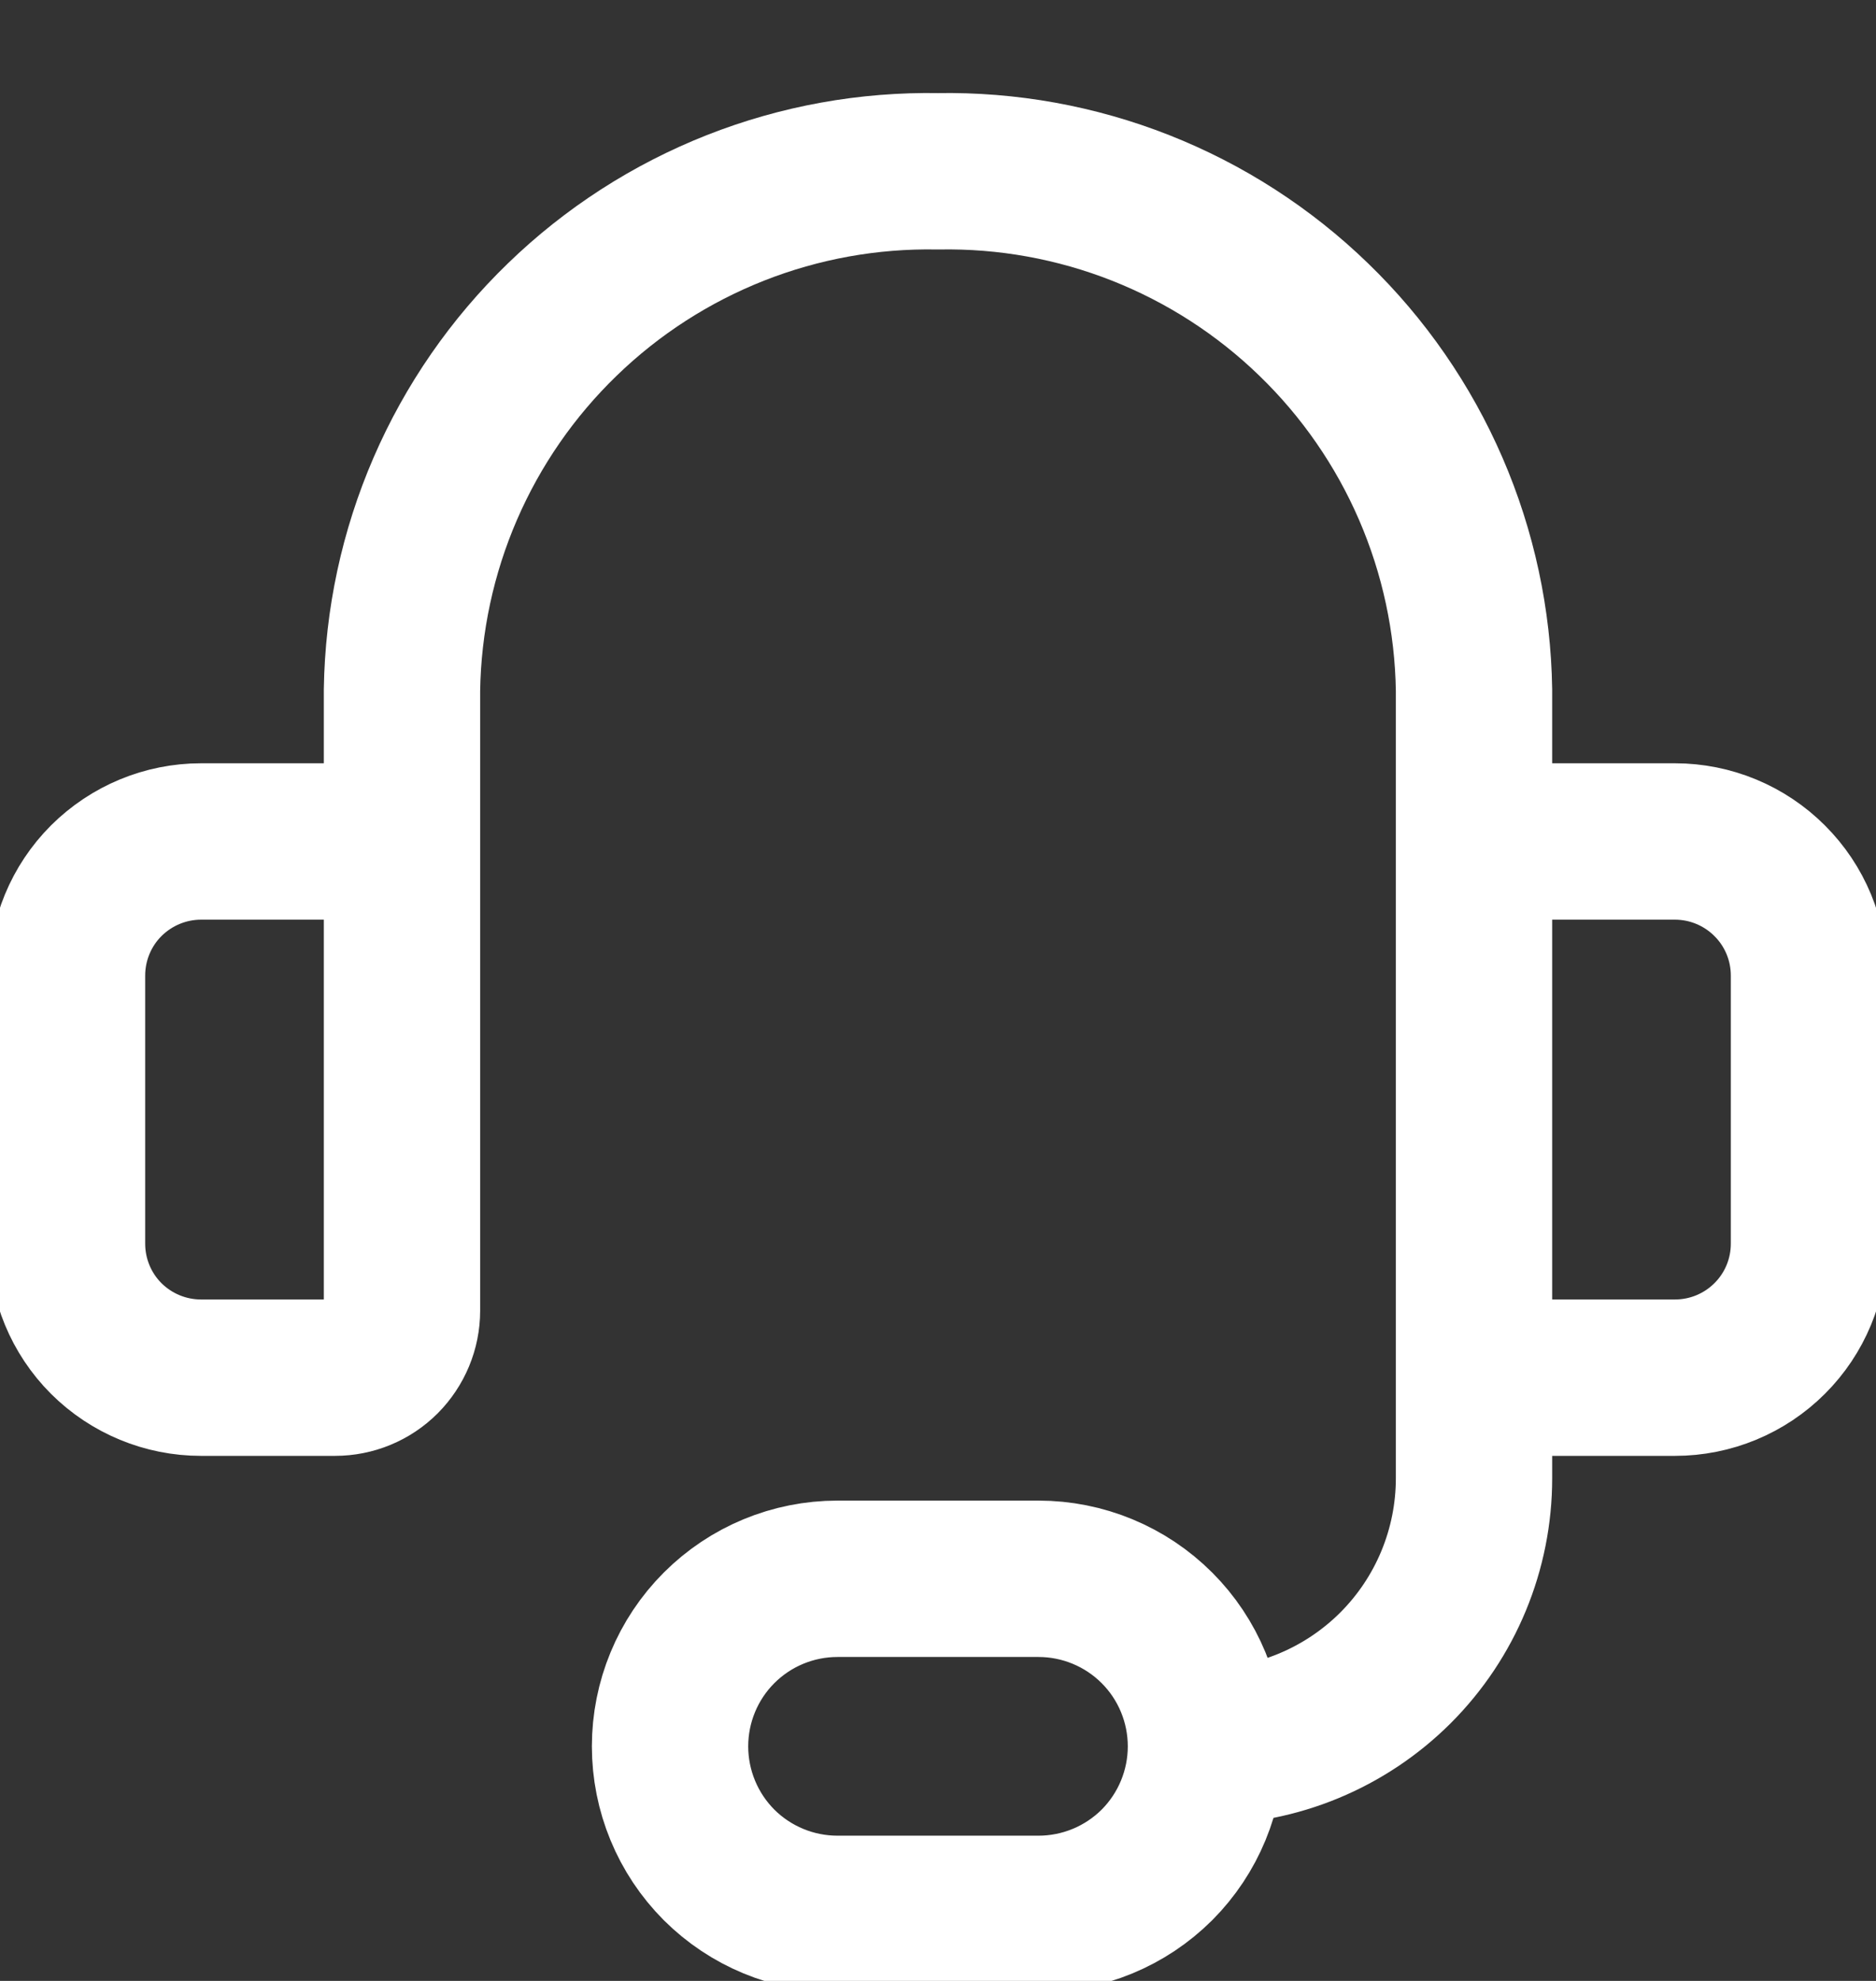 <svg width="18" height="19" viewBox="0 0 18 19" fill="none" xmlns="http://www.w3.org/2000/svg">
<rect x="0" y="0" width="18" height="19" fill="#333333" stroke="none"/>
<g clip-path="url(#clip0_47_4468)">
<path d="M3.857 10V6.619C3.867 5.954 4.008 5.298 4.272 4.688C4.536 4.078 4.918 3.526 5.396 3.064C5.874 2.601 6.438 2.238 7.056 1.994C7.675 1.75 8.335 1.631 9 1.643C9.665 1.631 10.325 1.75 10.944 1.994C11.562 2.238 12.126 2.601 12.604 3.064C13.082 3.526 13.464 4.078 13.728 4.688C13.992 5.298 14.133 5.954 14.143 6.619V10M11.571 16.75C12.253 16.75 12.907 16.479 13.39 15.997C13.872 15.515 14.143 14.861 14.143 14.179V11.286M11.571 16.75C11.571 17.176 11.402 17.585 11.101 17.887C10.799 18.188 10.39 18.357 9.964 18.357H8.036C7.609 18.357 7.201 18.188 6.899 17.887C6.598 17.585 6.429 17.176 6.429 16.75C6.429 16.324 6.598 15.915 6.899 15.614C7.201 15.312 7.609 15.143 8.036 15.143H9.964C10.39 15.143 10.799 15.312 11.101 15.614C11.402 15.915 11.571 16.324 11.571 16.75ZM1.929 8.071H3.214C3.385 8.071 3.548 8.139 3.669 8.26C3.789 8.38 3.857 8.544 3.857 8.714V12.572C3.857 12.742 3.789 12.905 3.669 13.026C3.548 13.147 3.385 13.214 3.214 13.214H1.929C1.588 13.214 1.261 13.079 1.019 12.838C0.778 12.597 0.643 12.27 0.643 11.929V9.357C0.643 9.016 0.778 8.689 1.019 8.448C1.261 8.207 1.588 8.071 1.929 8.071ZM16.071 13.214H14.786C14.615 13.214 14.452 13.147 14.331 13.026C14.211 12.905 14.143 12.742 14.143 12.572V8.714C14.143 8.544 14.211 8.38 14.331 8.26C14.452 8.139 14.615 8.071 14.786 8.071H16.071C16.412 8.071 16.739 8.207 16.98 8.448C17.222 8.689 17.357 9.016 17.357 9.357V11.929C17.357 12.27 17.222 12.597 16.98 12.838C16.739 13.079 16.412 13.214 16.071 13.214Z" stroke="white" stroke-width="1.5" stroke-linecap="round" stroke-linejoin="round"/>
</g>
<defs>
<clipPath id="clip0_47_4468">
<rect width="18" height="19" fill="white"/>
</clipPath>
</defs>
</svg>
